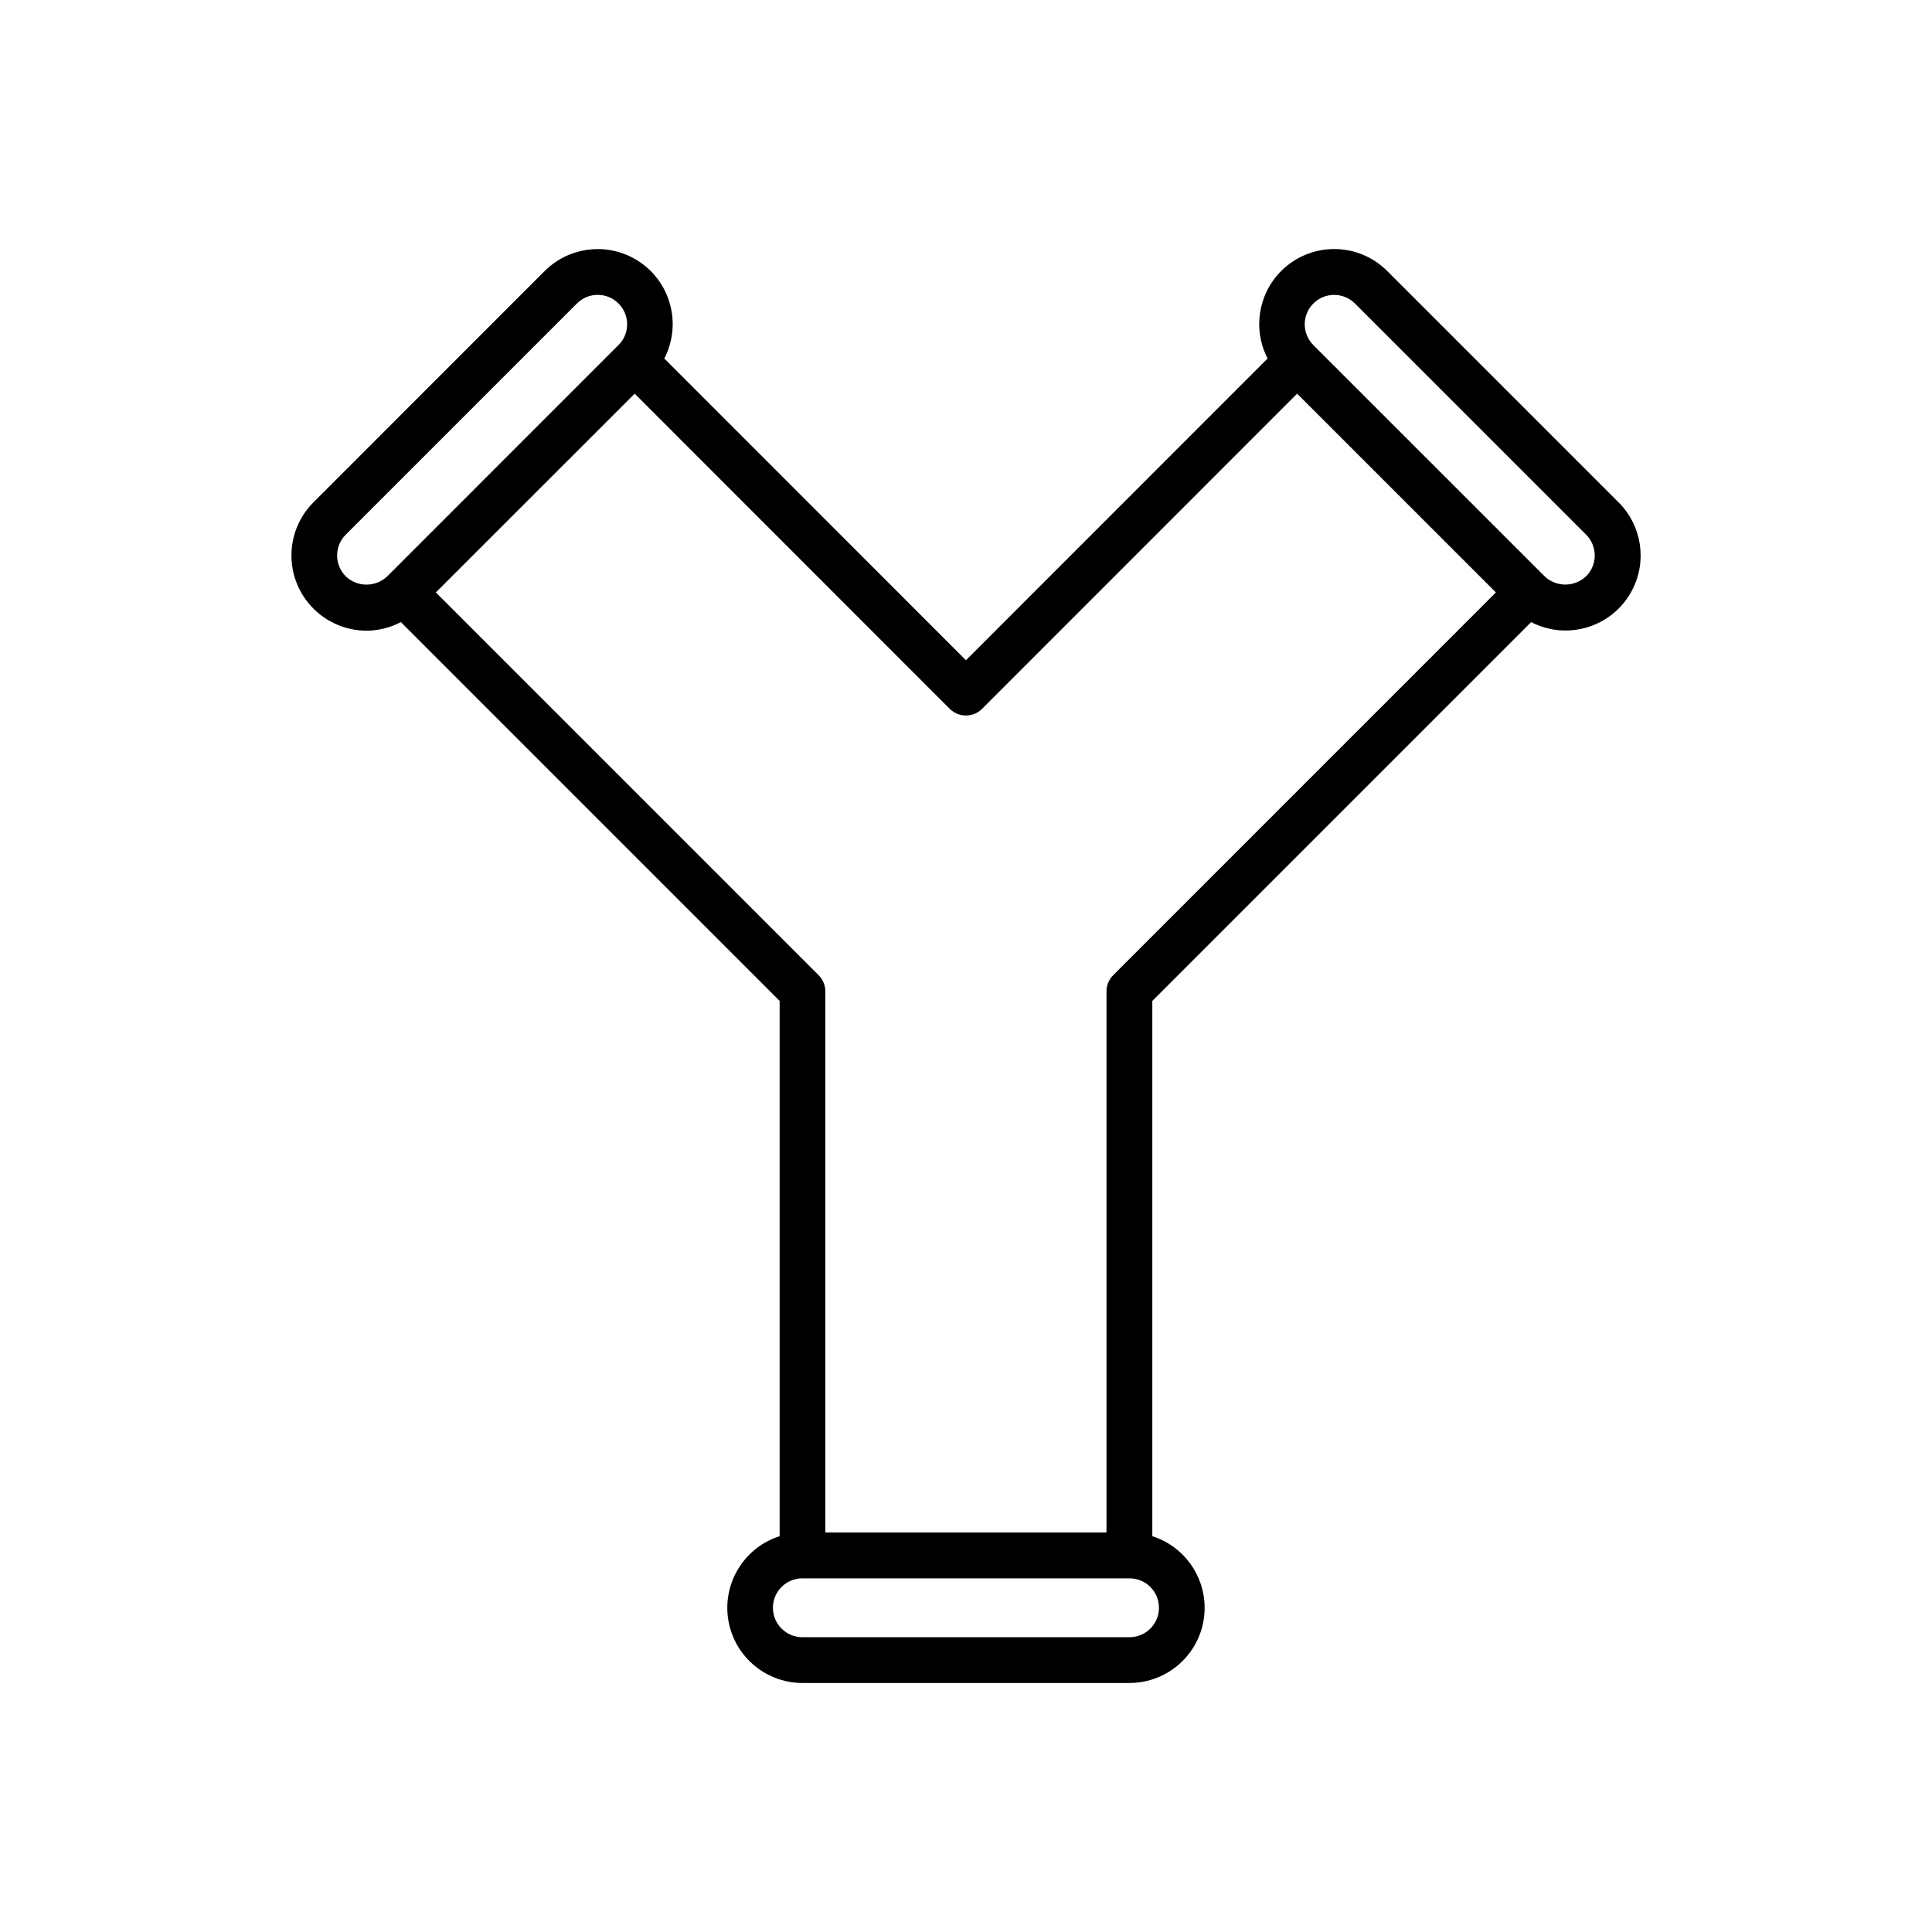 <?xml version="1.0" encoding="UTF-8"?>
<svg id="_Слой_1" data-name=" Слой 1" xmlns="http://www.w3.org/2000/svg" viewBox="0 0 768 768">
  <path d="M643.38,199.67l-91.89-91.89c-11.61-11.67-30.48-11.71-42.15-.1-9.22,9.17-11.42,23.26-5.45,34.82l-119.91,119.96-119.91-119.96c7.56-14.62,1.83-32.6-12.79-40.16-11.55-5.97-25.64-3.77-34.82,5.45l-91.86,91.89c-11.67,11.68-11.66,30.61.02,42.28,5.6,5.6,13.2,8.74,21.12,8.75,4.74-.03,9.41-1.21,13.61-3.42l150.57,150.59v212.78c-15.72,5.02-24.4,21.83-19.39,37.55,3.95,12.39,15.47,20.81,28.48,20.8h129.95c16.5,0,29.89-13.37,29.9-29.87,0-13.01-8.41-24.53-20.8-28.48v-212.78l150.59-150.59c14.62,7.57,32.61,1.85,40.19-12.77,5.98-11.55,3.78-25.65-5.44-34.84ZM137.43,229.08c-4.56-4.57-4.56-11.97,0-16.54l91.89-91.89c4.56-4.57,11.97-4.59,16.54-.02s4.59,11.97.02,16.54h-.03l-91.88,91.91c-4.63,4.42-11.92,4.42-16.55,0ZM448.95,650.81h-129.95c-6.46.03-11.72-5.18-11.75-11.64-.03-6.46,5.18-11.72,11.64-11.75h130.18c6.46.03,11.67,5.29,11.64,11.75-.03,6.46-5.29,11.67-11.75,11.64h0ZM442.52,387.65c-1.71,1.7-2.67,4.02-2.67,6.43v215.12h-111.76v-215.11c0-2.41-.96-4.72-2.67-6.43l-152.16-152.16,79.04-79.01,125.23,125.27c3.55,3.55,9.32,3.55,12.87,0l125.23-125.27,79.01,79.01-152.13,152.15ZM630.52,229.06c-4.63,4.42-11.92,4.42-16.55,0l-91.89-91.87c-4.57-4.57-4.57-11.97,0-16.54,4.57-4.57,11.97-4.57,16.54,0h0l91.89,91.89c4.56,4.57,4.56,11.97,0,16.54v-.02Z"/>
</svg>